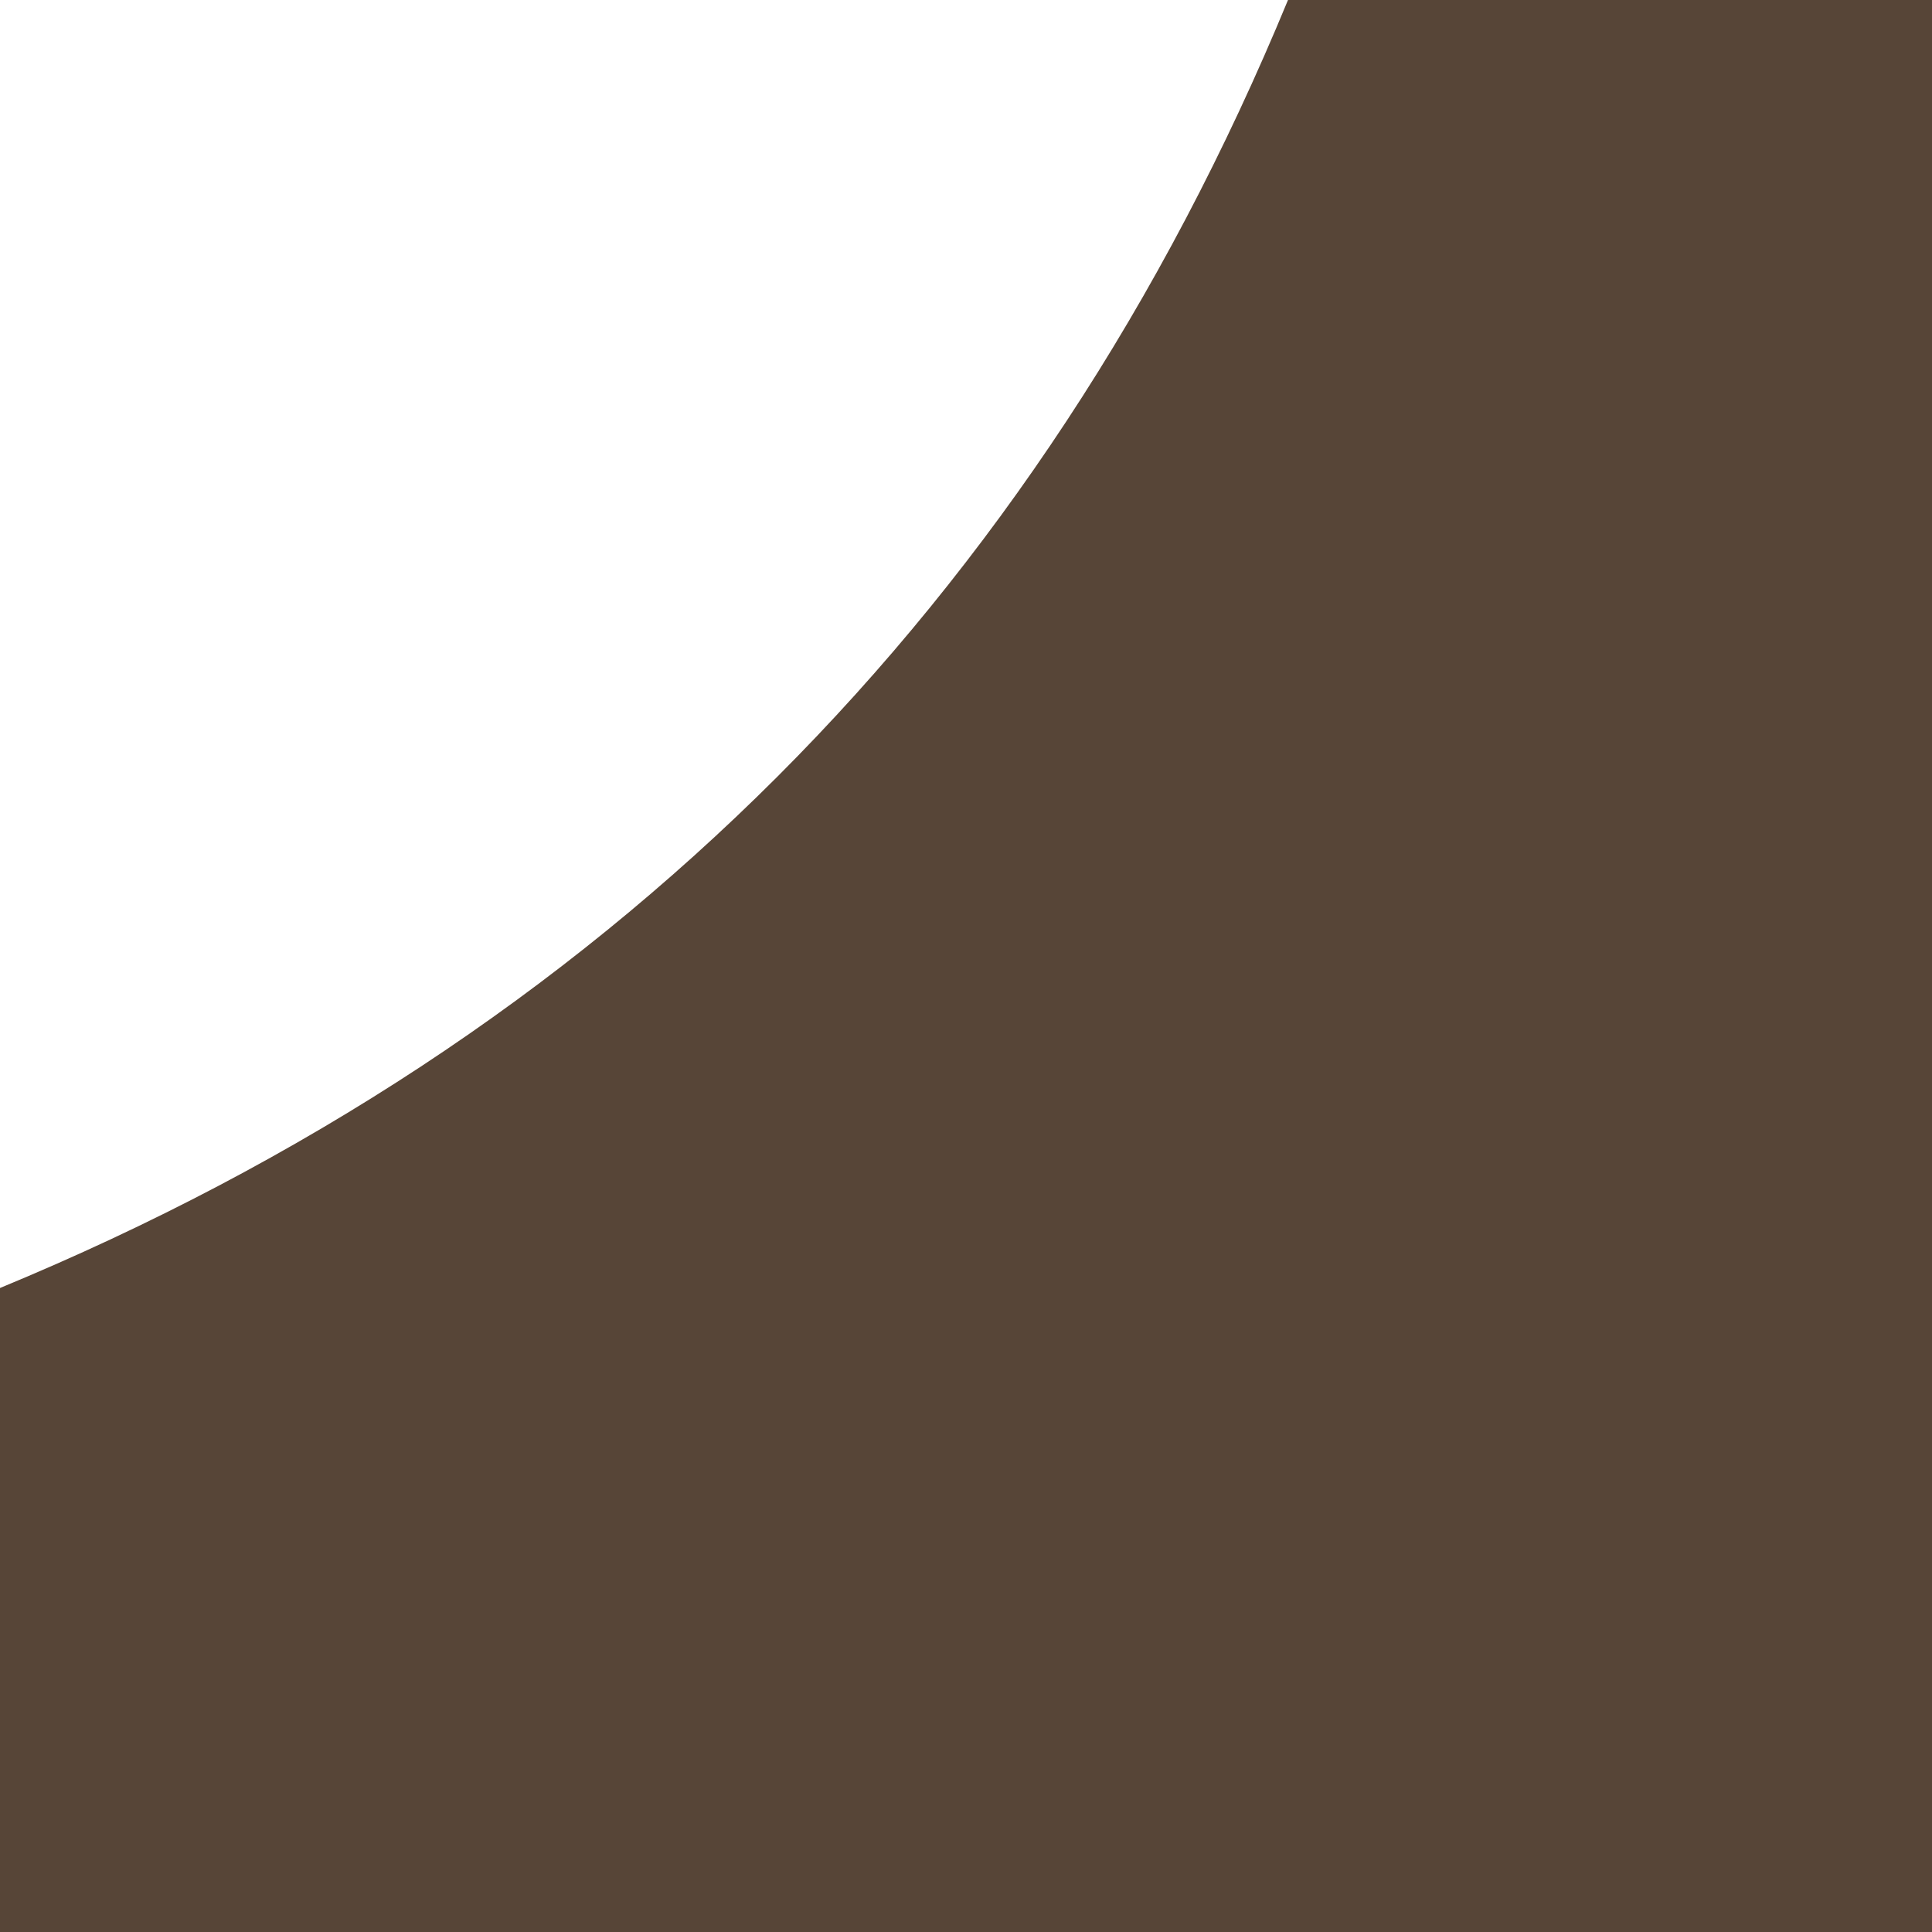 <?xml version="1.0" encoding="UTF-8"?>
<svg width="30px" height="30px" viewBox="0 0 30 30" version="1.1" xmlns="http://www.w3.org/2000/svg" xmlns:xlink="http://www.w3.org/1999/xlink">
    <!-- Generator: Sketch 48.2 (47327) - http://www.bohemiancoding.com/sketch -->
    <title>top_left</title>
    <desc>Created with Sketch.</desc>
    <defs></defs>
    <g id="Symbols" stroke="none" stroke-width="1" fill="none" fill-rule="evenodd">
        <path d="M30,76 L20,76 C16.129,66.617 9.378,59.874 0,56 L0,46 L30,46 L30,76 Z M46,76 L46,46 L76,46 L76,56 C66.622,59.874 59.871,66.617 56,76 L46,76 Z M30,0 L30,30 L0,30 L0,20 C9.378,16.126 16.129,9.383 20,0 L30,0 Z M46,0 L56,0 C59.871,9.383 66.622,16.126 76,20 L76,30 L46,30 L46,0 Z" id="Combined-Shape" fill="#574537"></path>
    </g>
</svg>